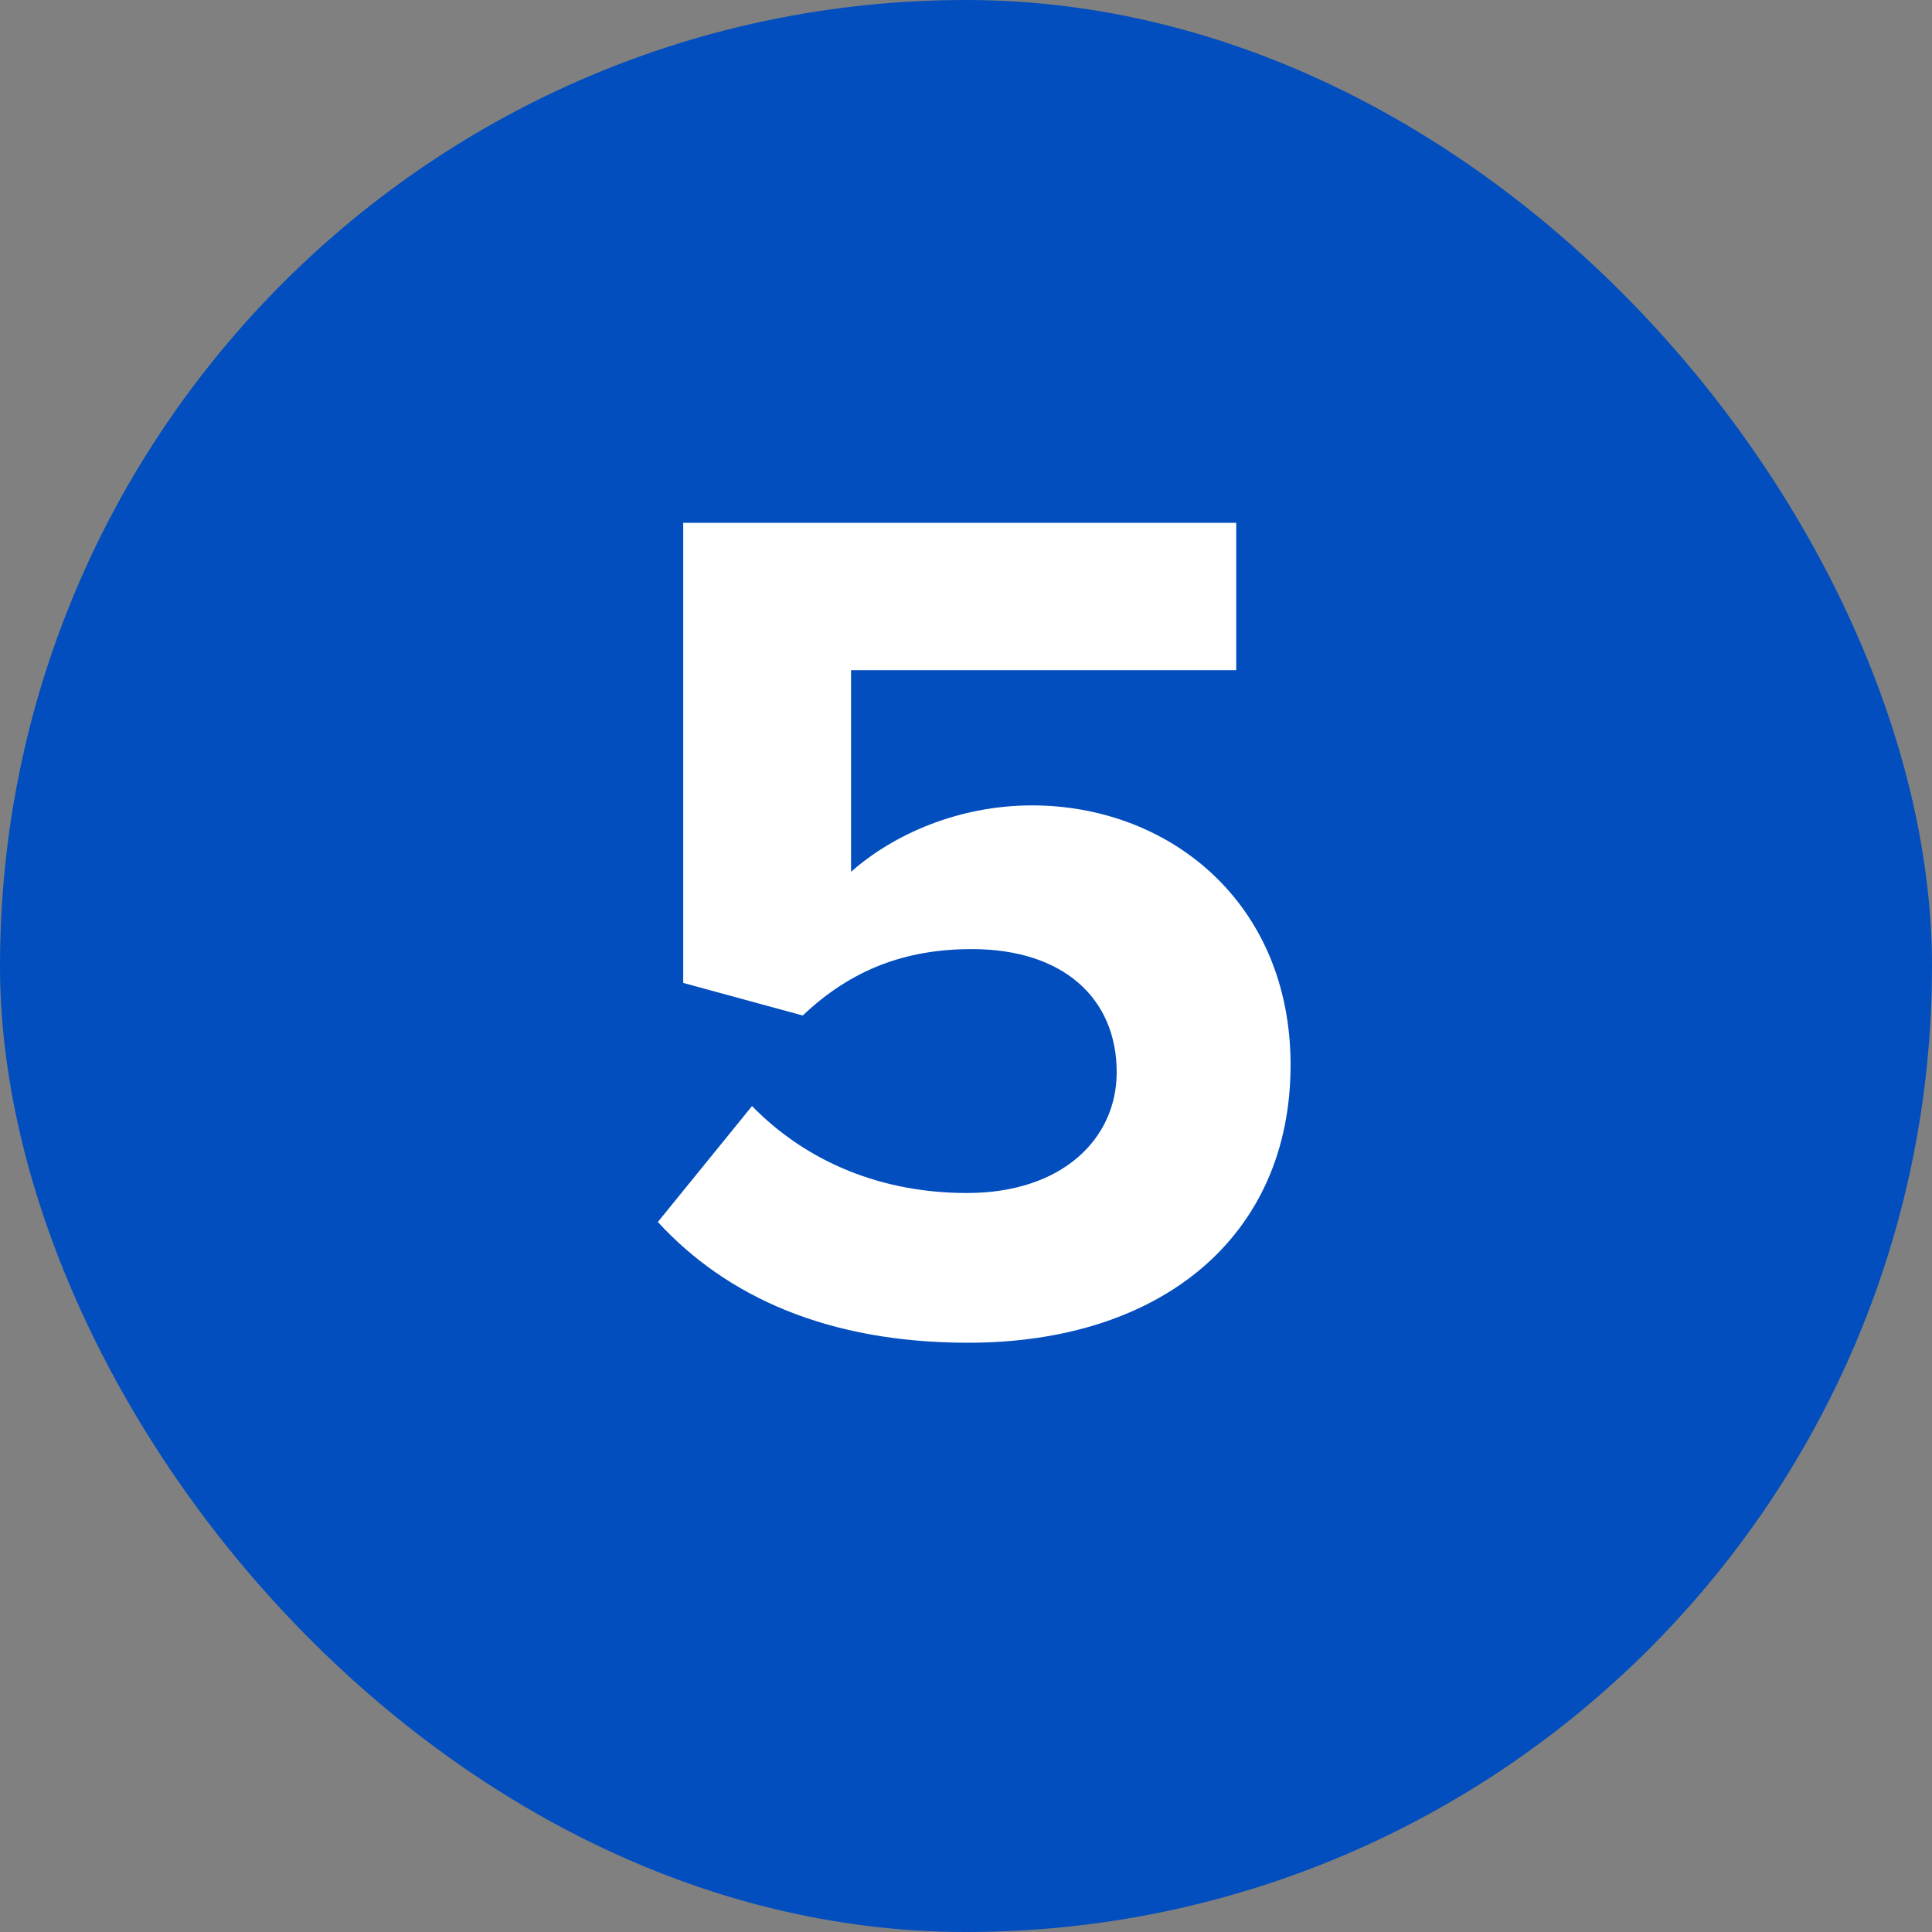 <svg width="64" height="64" viewBox="0 0 64 64" fill="none" xmlns="http://www.w3.org/2000/svg">
<rect x="0" y="0" width="64" height="64" fill="#808080" stroke="none"/>
<g clip-path="url(#clip0_11279_15963)">
<rect width="64" height="64" rx="32" fill="#024EBE"/>
<path d="M21.792 40.48L24.912 36.64C26.752 38.52 29.232 39.52 32.032 39.52C35.192 39.52 36.992 37.72 36.992 35.52C36.992 33.08 35.232 31.44 32.192 31.44C29.992 31.44 28.192 32.12 26.592 33.64L22.632 32.56V17.32H40.952V22.2H28.192V28.88C29.592 27.64 31.752 26.68 34.192 26.68C38.712 26.68 42.752 29.88 42.752 35.28C42.752 40.92 38.512 44.48 32.072 44.48C27.432 44.48 24.072 42.96 21.792 40.48Z" fill="white"/>
</g>
<defs>
<clipPath id="clip0_11279_15963">
<rect width="64" height="64" rx="32" fill="white"/>
</clipPath>
</defs>
</svg>
